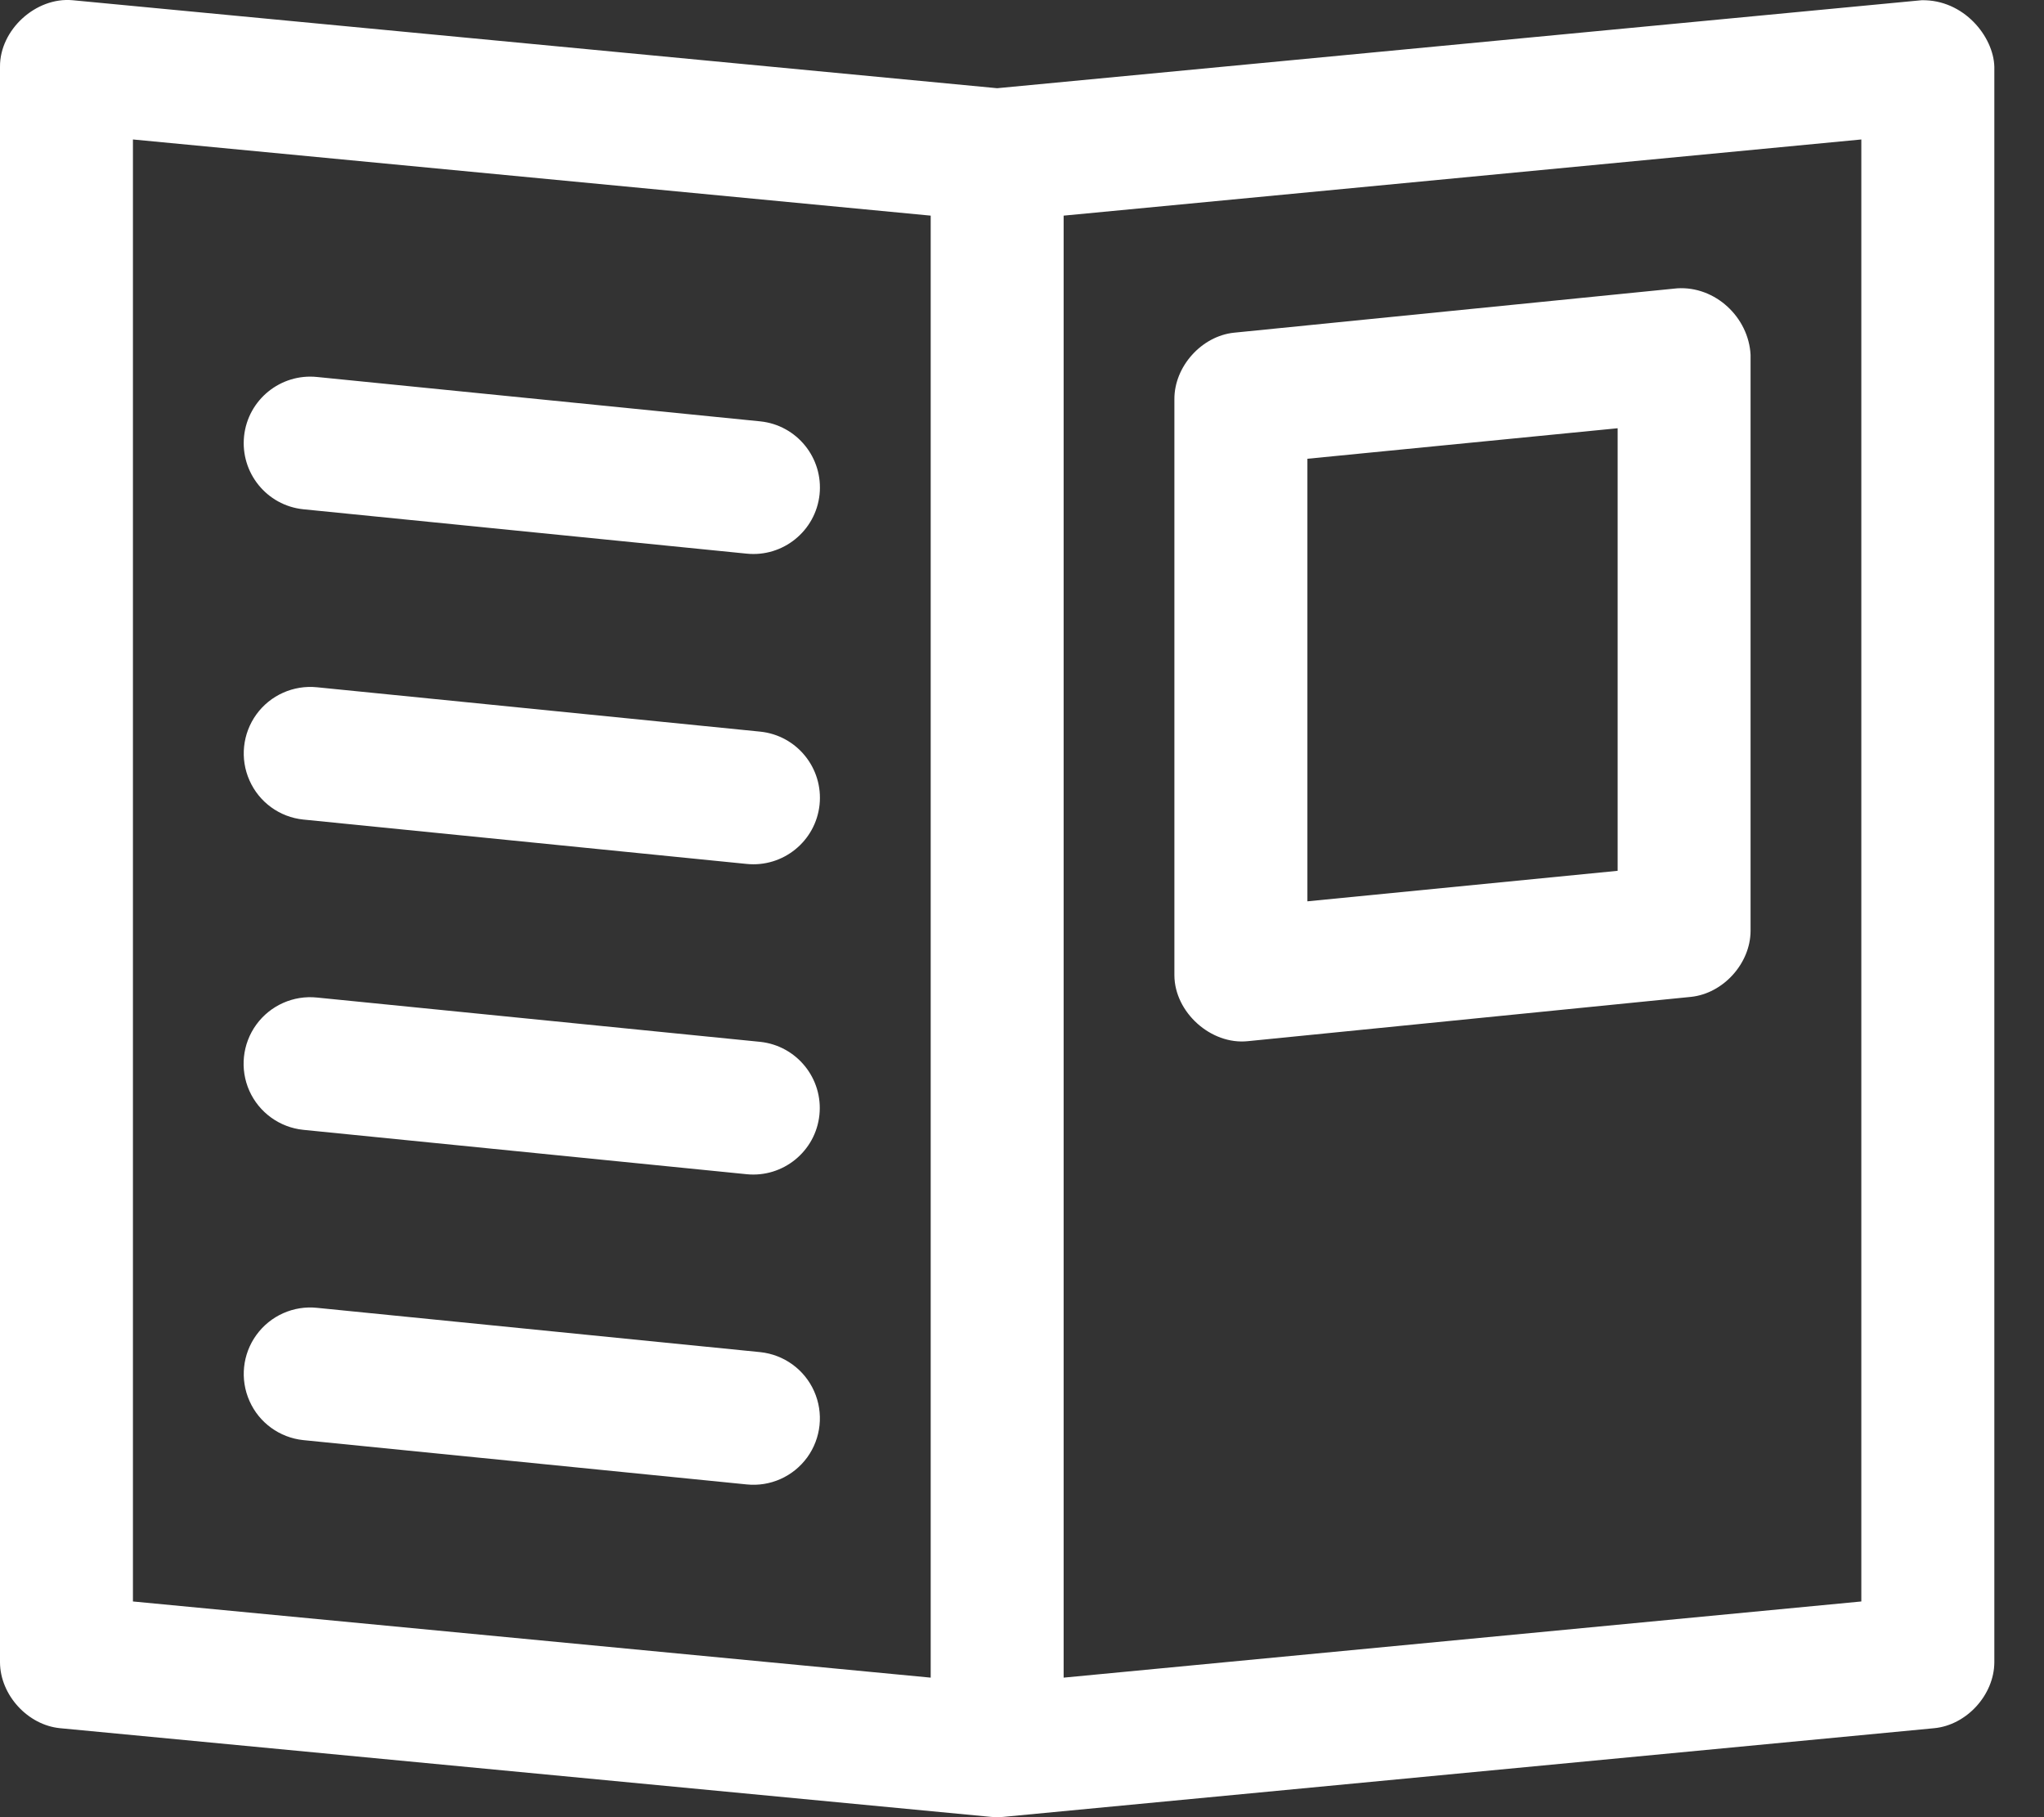 <?xml version="1.0" encoding="UTF-8"?>
<svg width="27px" height="24px" viewBox="0 0 27 24" version="1.1" xmlns="http://www.w3.org/2000/svg" xmlns:xlink="http://www.w3.org/1999/xlink">
    <rect x="0" y="0" width="27" height="24" fill="#333333" stroke="none"/>
    <title>icon-flyer</title>
    <g id="-Metro-UI" stroke="none" stroke-width="1" fill="none" fill-rule="evenodd">
        <path d="M25.383,0.003 C25.941,-0.008 26.333,0.483 26.344,0.881 L26.344,21.956 C26.341,22.387 25.976,22.785 25.548,22.825 L13.254,23.996 C13.199,24.001 13.144,24.001 13.089,23.996 L0.796,22.825 C0.367,22.785 0.003,22.387 1.32804262e-05,21.956 L1.32804262e-05,0.881 C-0.003,0.393 0.474,-0.042 0.96,0.003 L13.172,1.165 L25.383,0.003 Z M24.587,1.842 L14.05,2.848 L14.05,22.157 L24.587,21.151 L24.587,1.842 Z M1.756,1.842 L1.756,21.151 L12.294,22.157 L12.294,2.848 L1.756,1.842 Z M22.154,3.808 C22.659,3.776 23.099,4.192 23.124,4.687 L23.124,12.297 C23.121,12.725 22.763,13.121 22.337,13.166 L16.483,13.751 C15.997,13.802 15.516,13.371 15.513,12.882 L15.513,5.272 C15.511,4.841 15.872,4.439 16.3,4.394 L22.154,3.808 Z M4.189,4.979 L10.043,5.565 C10.526,5.615 10.876,6.047 10.826,6.53 C10.775,7.012 10.343,7.362 9.861,7.312 L4.006,6.726 C3.524,6.676 3.174,6.244 3.224,5.761 C3.275,5.279 3.707,4.929 4.189,4.979 L4.189,4.979 Z M21.368,5.656 L17.27,6.059 L17.27,11.904 L21.368,11.501 L21.368,5.656 Z M4.189,9.077 L10.043,9.663 C10.526,9.713 10.876,10.145 10.826,10.628 C10.775,11.11 10.343,11.46 9.861,11.41 L4.006,10.824 C3.694,10.792 3.423,10.595 3.296,10.308 C3.168,10.022 3.203,9.689 3.387,9.435 C3.571,9.181 3.877,9.045 4.189,9.077 L4.189,9.077 Z M4.189,13.175 L10.043,13.76 C10.525,13.812 10.874,14.244 10.824,14.725 C10.774,15.207 10.342,15.557 9.861,15.508 L4.006,14.922 C3.694,14.89 3.422,14.693 3.294,14.407 C3.166,14.12 3.201,13.786 3.386,13.532 C3.571,13.278 3.877,13.142 4.189,13.175 L4.189,13.175 Z M4.189,17.273 L10.043,17.858 C10.356,17.891 10.627,18.088 10.754,18.374 C10.882,18.661 10.847,18.994 10.663,19.248 C10.478,19.502 10.173,19.638 9.861,19.605 L4.006,19.02 C3.694,18.987 3.423,18.791 3.296,18.504 C3.168,18.217 3.203,17.884 3.387,17.631 C3.571,17.377 3.877,17.24 4.189,17.273 L4.189,17.273 Z" id="icon-flyer" fill="#FFFFFF" fill-rule="nonzero"></path>
    </g>
</svg>